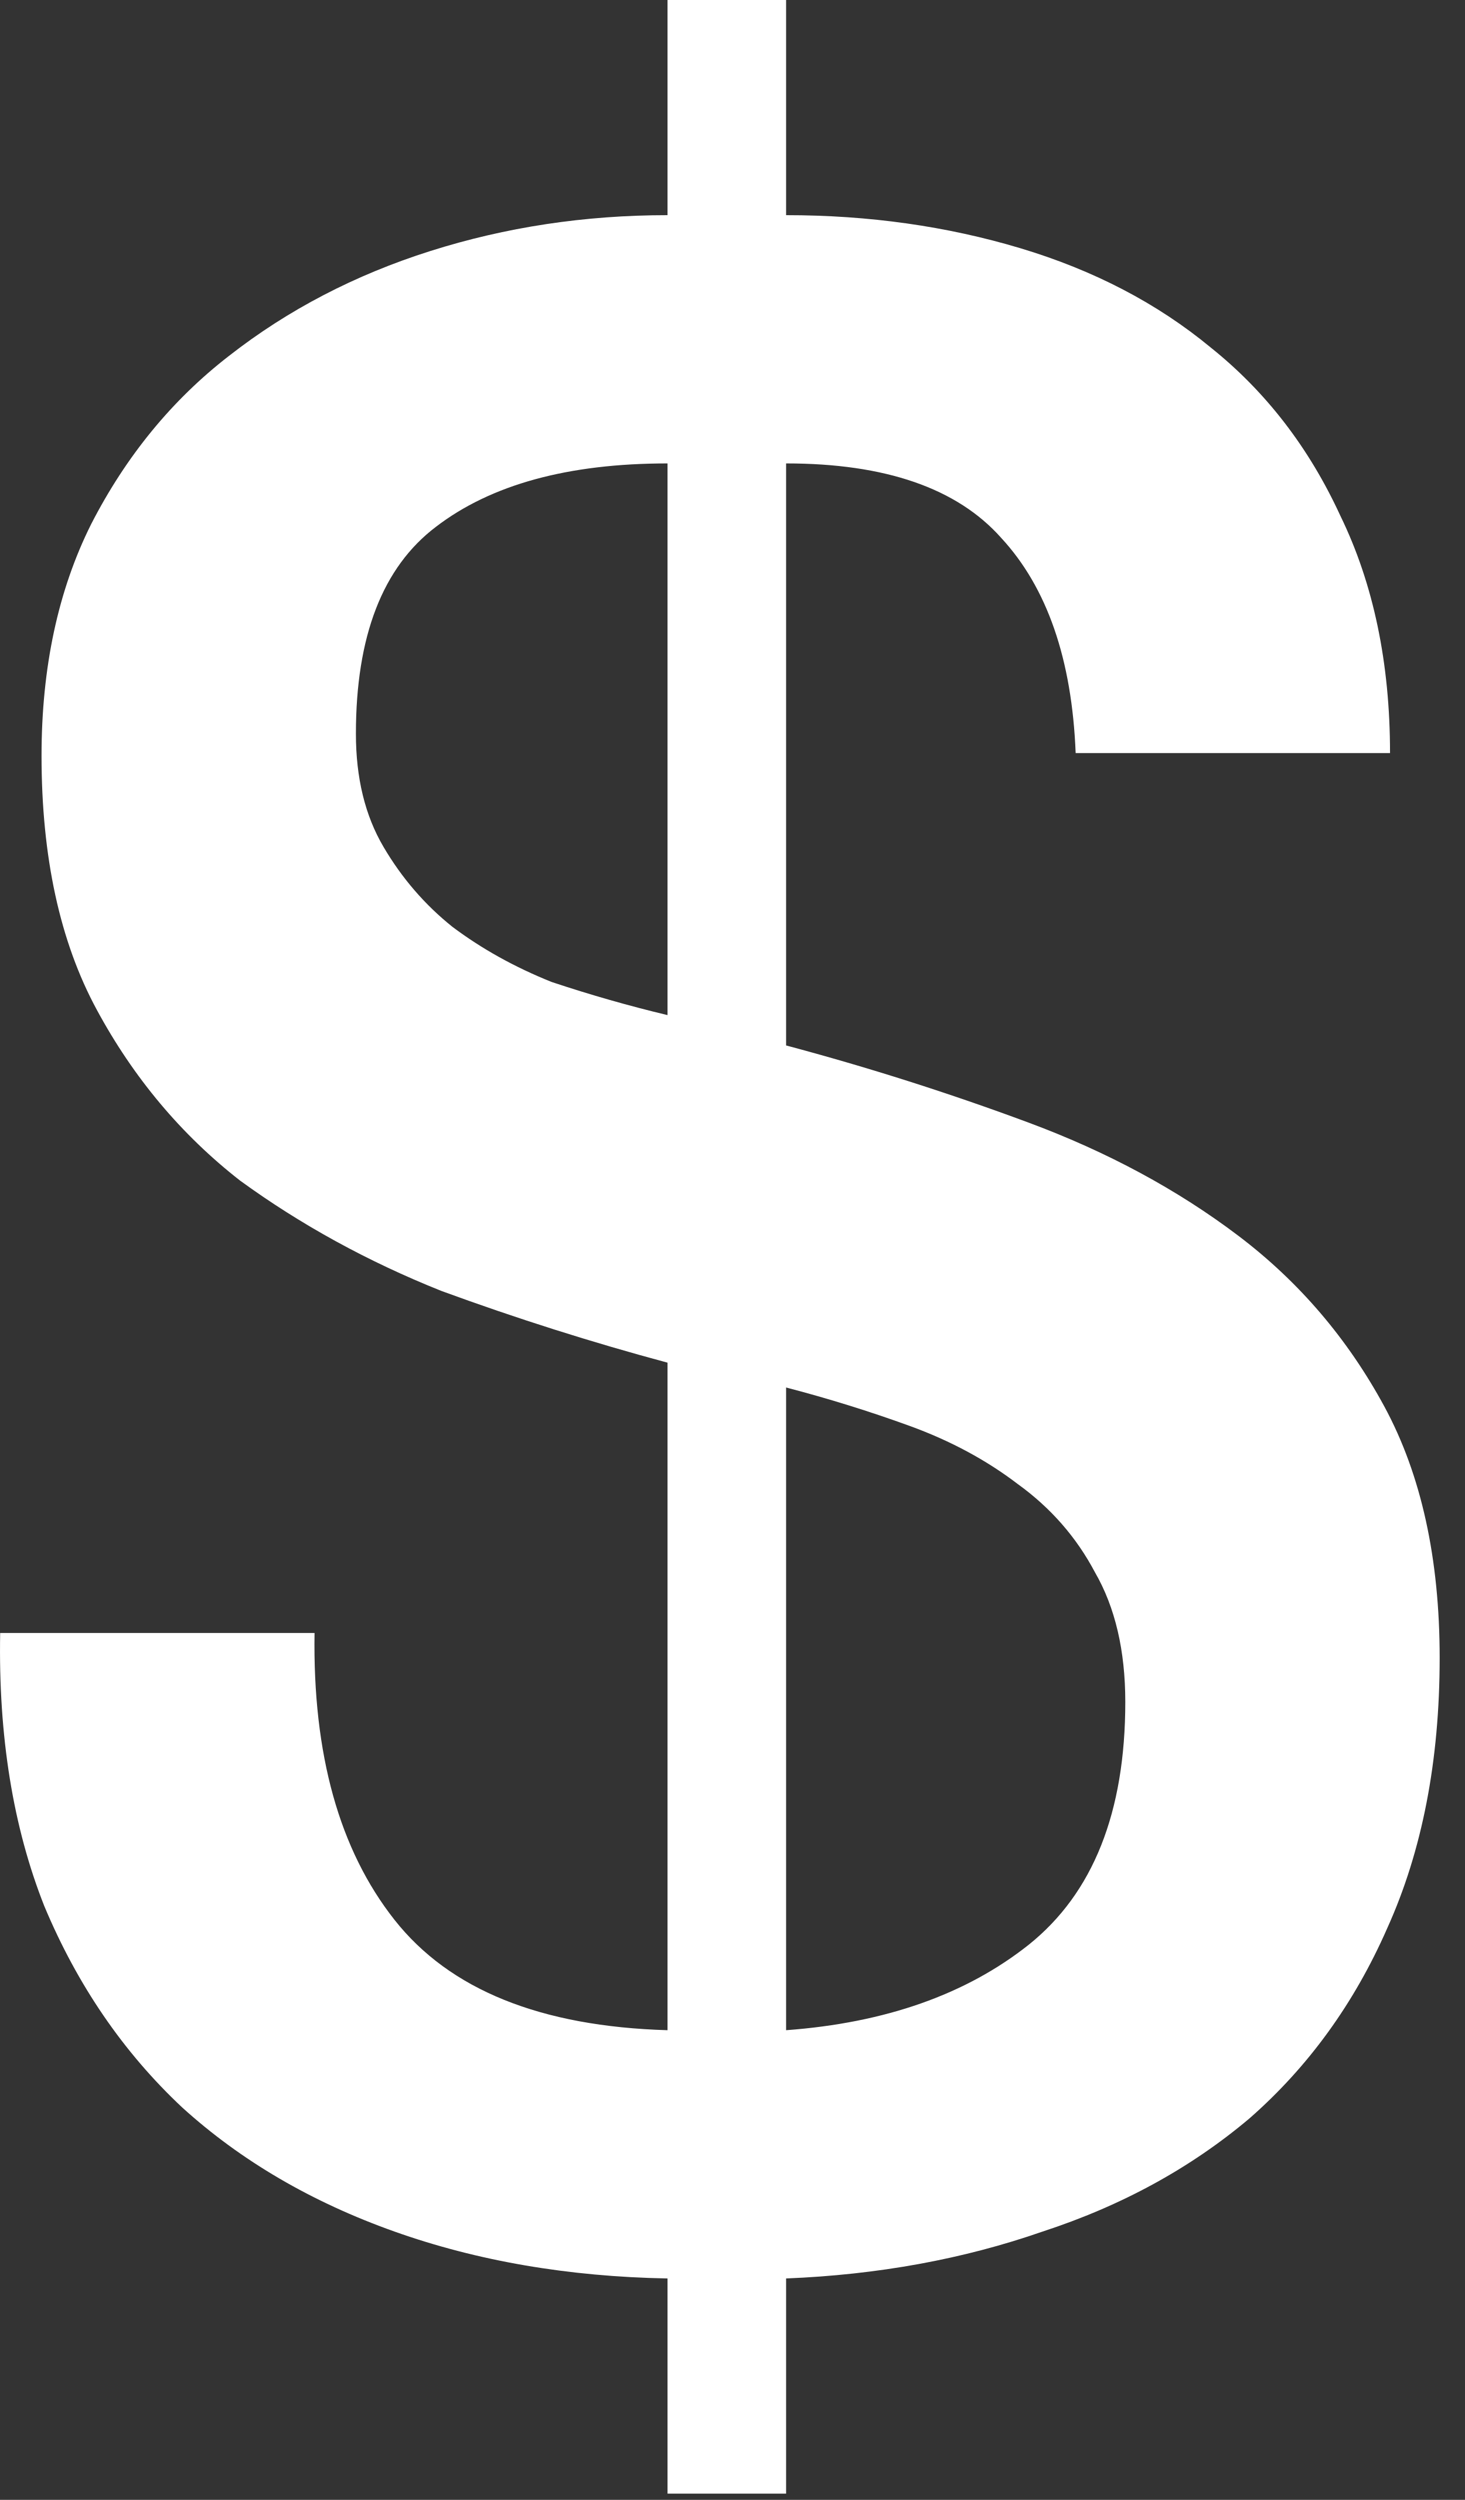 <?xml version="1.0" encoding="UTF-8"?> <svg xmlns="http://www.w3.org/2000/svg" width="17" height="29" viewBox="0 0 17 29" fill="none"><rect x="0" y="0" width="17" height="29" fill="#333333" stroke="none"/><path d="M7.746 5.376C6.594 5.376 5.698 5.621 5.058 6.112C4.439 6.581 4.13 7.381 4.13 8.512C4.13 9.024 4.236 9.461 4.45 9.824C4.663 10.187 4.93 10.496 5.25 10.752C5.591 11.008 5.975 11.221 6.402 11.392C6.85 11.541 7.298 11.669 7.746 11.776V5.376ZM3.65 18.944C3.628 20.352 3.938 21.461 4.578 22.272C5.218 23.083 6.274 23.509 7.746 23.552V15.808C6.871 15.573 5.996 15.296 5.122 14.976C4.268 14.635 3.49 14.208 2.786 13.696C2.103 13.163 1.548 12.501 1.122 11.712C0.695 10.923 0.482 9.941 0.482 8.768C0.482 7.744 0.674 6.848 1.058 6.08C1.463 5.291 1.996 4.64 2.658 4.128C3.34 3.595 4.119 3.189 4.994 2.912C5.868 2.635 6.786 2.496 7.746 2.496V0H9.122V2.496C10.082 2.496 10.988 2.624 11.842 2.88C12.695 3.136 13.431 3.52 14.05 4.032C14.69 4.544 15.191 5.195 15.554 5.984C15.938 6.773 16.13 7.691 16.13 8.736H12.482C12.439 7.648 12.151 6.816 11.618 6.24C11.106 5.664 10.274 5.376 9.122 5.376V12.128C10.082 12.384 11.02 12.683 11.938 13.024C12.855 13.365 13.666 13.803 14.37 14.336C15.074 14.869 15.639 15.531 16.066 16.32C16.492 17.109 16.706 18.08 16.706 19.232C16.706 20.427 16.503 21.472 16.098 22.368C15.714 23.243 15.18 23.979 14.498 24.576C13.815 25.152 13.015 25.589 12.098 25.888C11.18 26.208 10.188 26.389 9.122 26.432V28.928H7.746V26.432C6.594 26.411 5.538 26.229 4.578 25.888C3.618 25.547 2.796 25.067 2.114 24.448C1.431 23.808 0.898 23.029 0.514 22.112C0.151 21.195 -0.02 20.139 0.002 18.944H3.65ZM9.122 23.552C10.274 23.467 11.212 23.136 11.938 22.56C12.684 21.963 13.058 21.024 13.058 19.744C13.058 19.147 12.94 18.645 12.706 18.24C12.492 17.835 12.194 17.493 11.81 17.216C11.447 16.939 11.031 16.715 10.562 16.544C10.092 16.373 9.612 16.224 9.122 16.096V23.552Z" fill="white"></path></svg> 